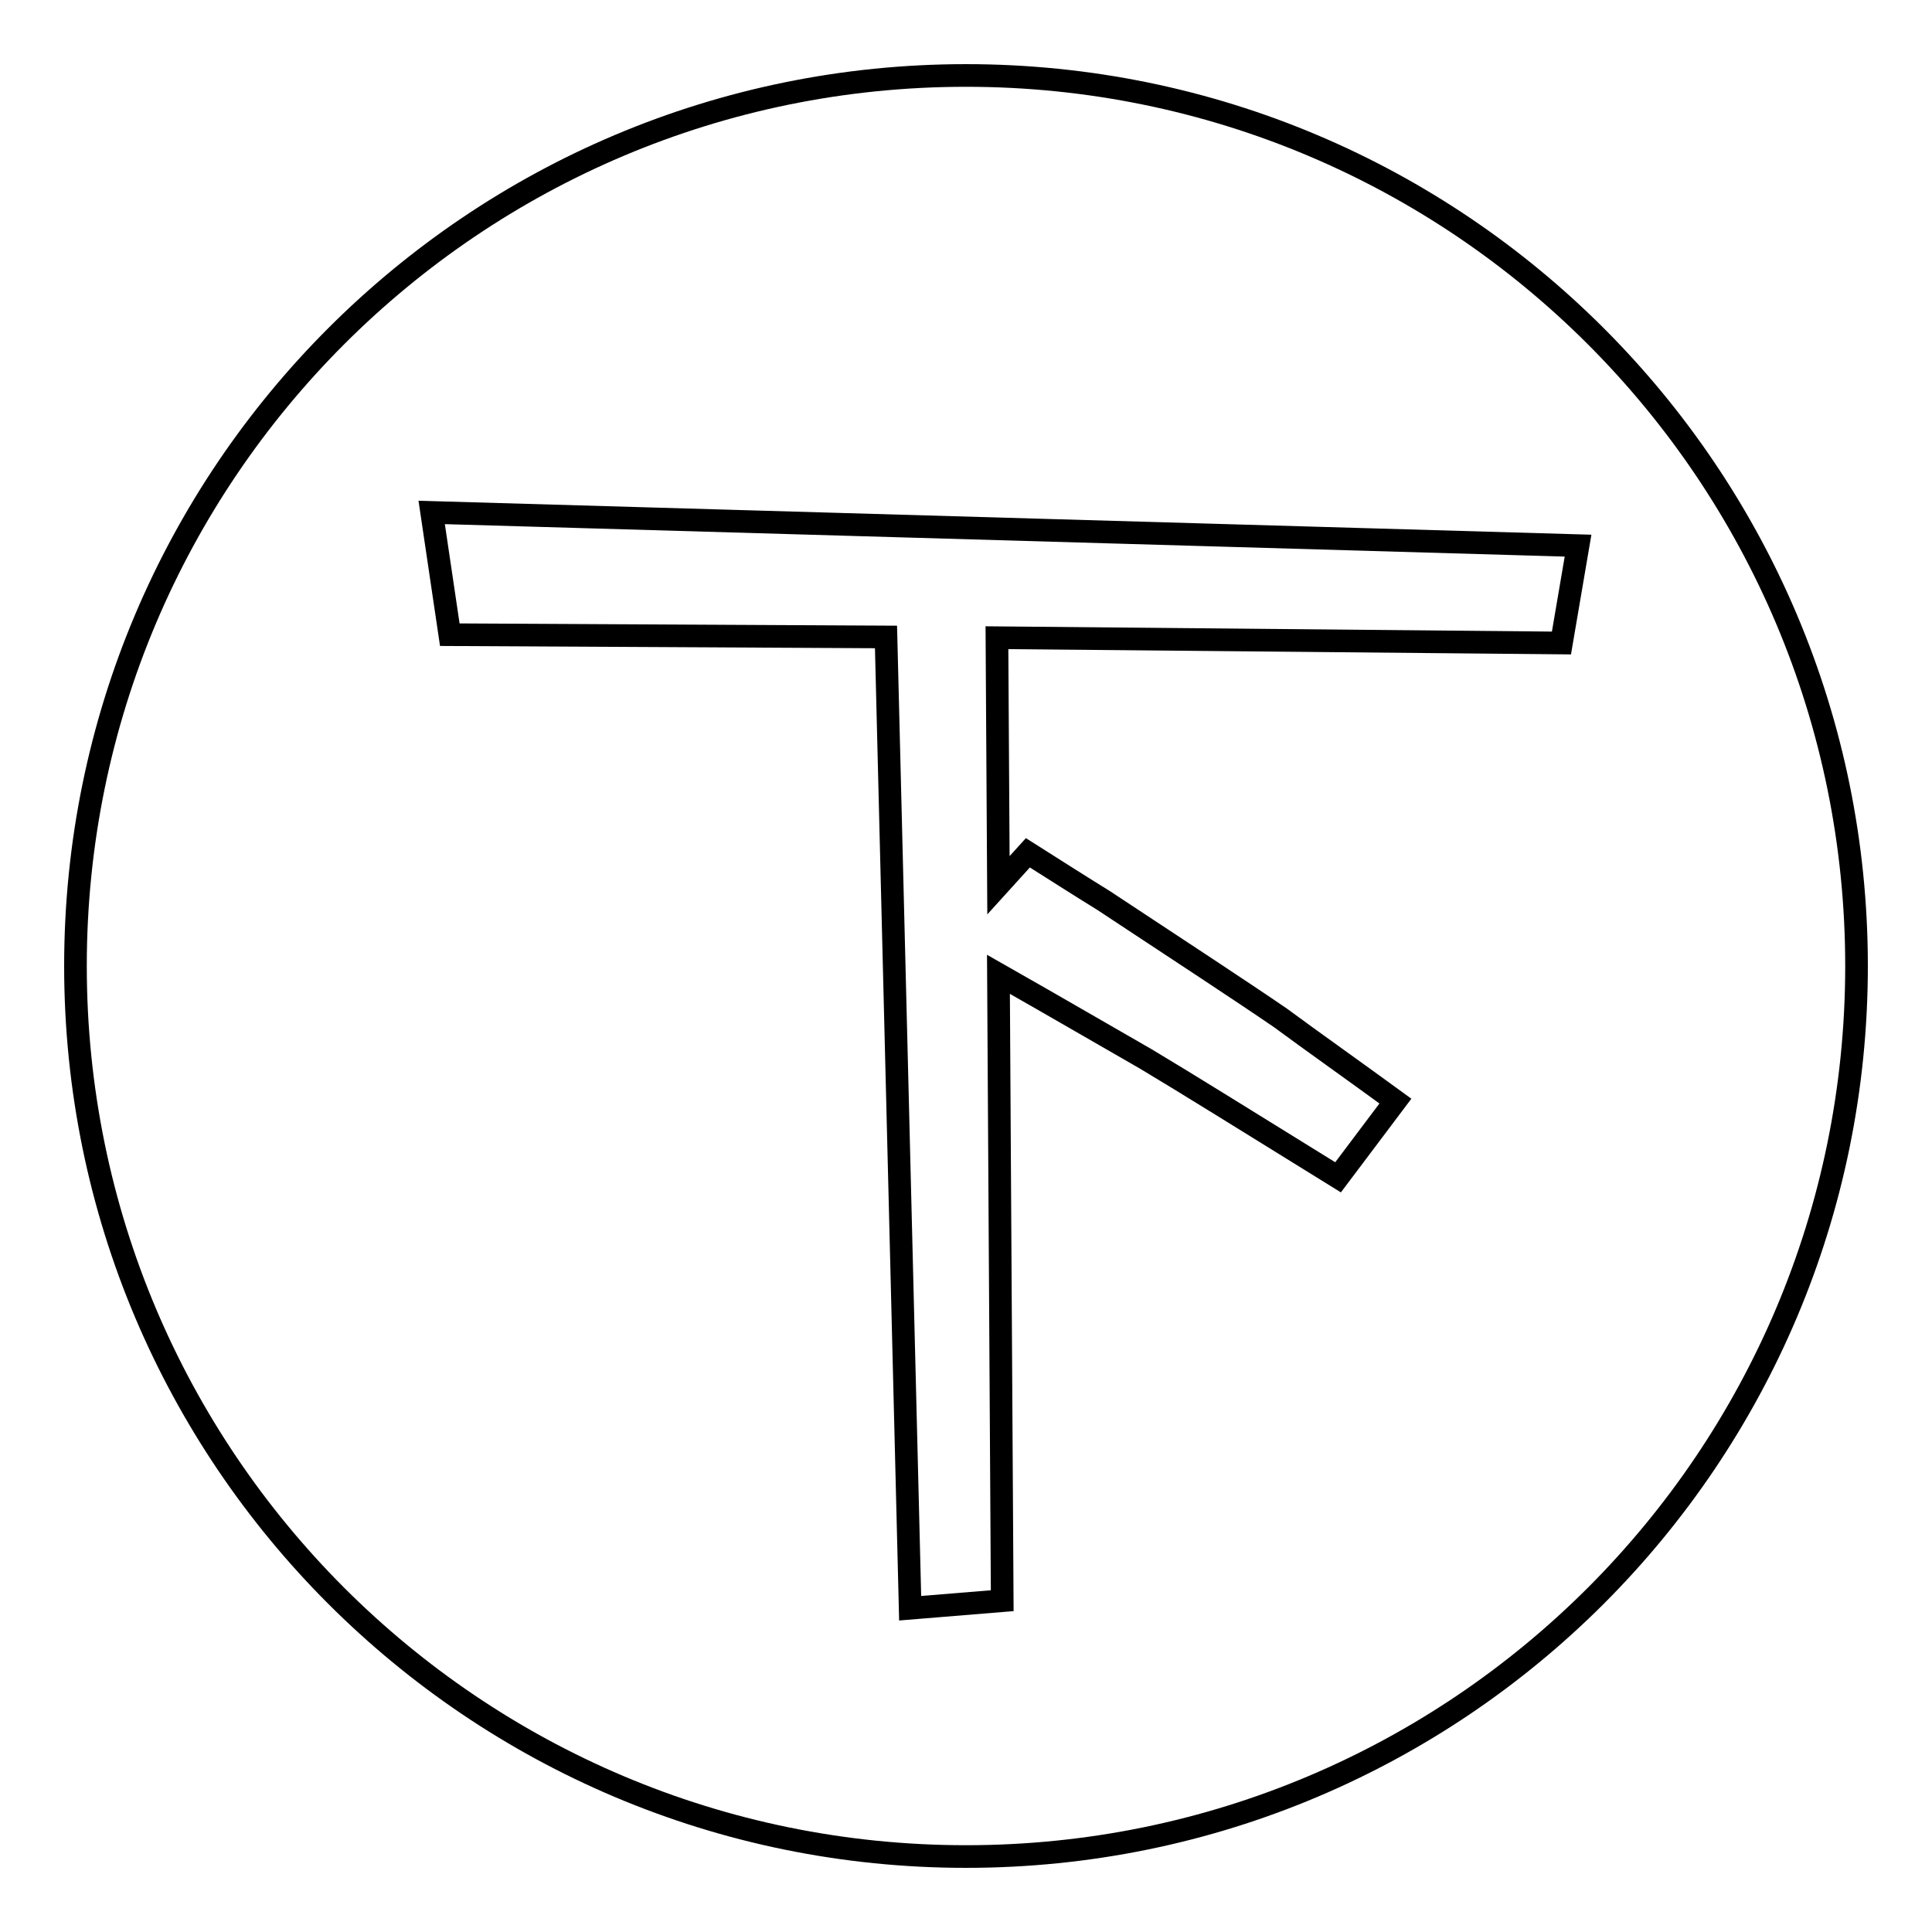 <?xml version="1.0" encoding="utf-8"?>
<!-- Svg Vector Icons : http://www.onlinewebfonts.com/icon -->
<!DOCTYPE svg PUBLIC "-//W3C//DTD SVG 1.1//EN" "http://www.w3.org/Graphics/SVG/1.1/DTD/svg11.dtd">
<svg version="1.1" xmlns="http://www.w3.org/2000/svg" xmlns:xlink="http://www.w3.org/1999/xlink" x="0px" y="0px" viewBox="0 0 256 256" enable-background="new 0 0 256 256" xml:space="preserve">
<g><g><path stroke-width="3" fill-opacity="0" stroke="#000000"  d="M128,10C62.8,10,10,62.8,10,128c0,65.2,52.8,118,118,118c65.2,0,118-52.8,118-118C246,62.8,193.2,10,128,10z M206.9,85.2l-74.8-0.7l0.2,32.8l3.9-4.3c4.1,2.6,7.4,4.7,10,6.3c10.6,7,18.4,12.1,23.5,15.6c4.2,3.1,9.3,6.7,15.2,11l-7.6,10.1c-11.8-7.3-20.3-12.6-25.5-15.7c-4.9-2.8-11.4-6.6-19.5-11.2l0.5,83l-12.2,1l-3.2-128.7l-57.8-0.3l-2.4-16.2l151.9,4.4L206.9,85.2z"/></g></g>
</svg>